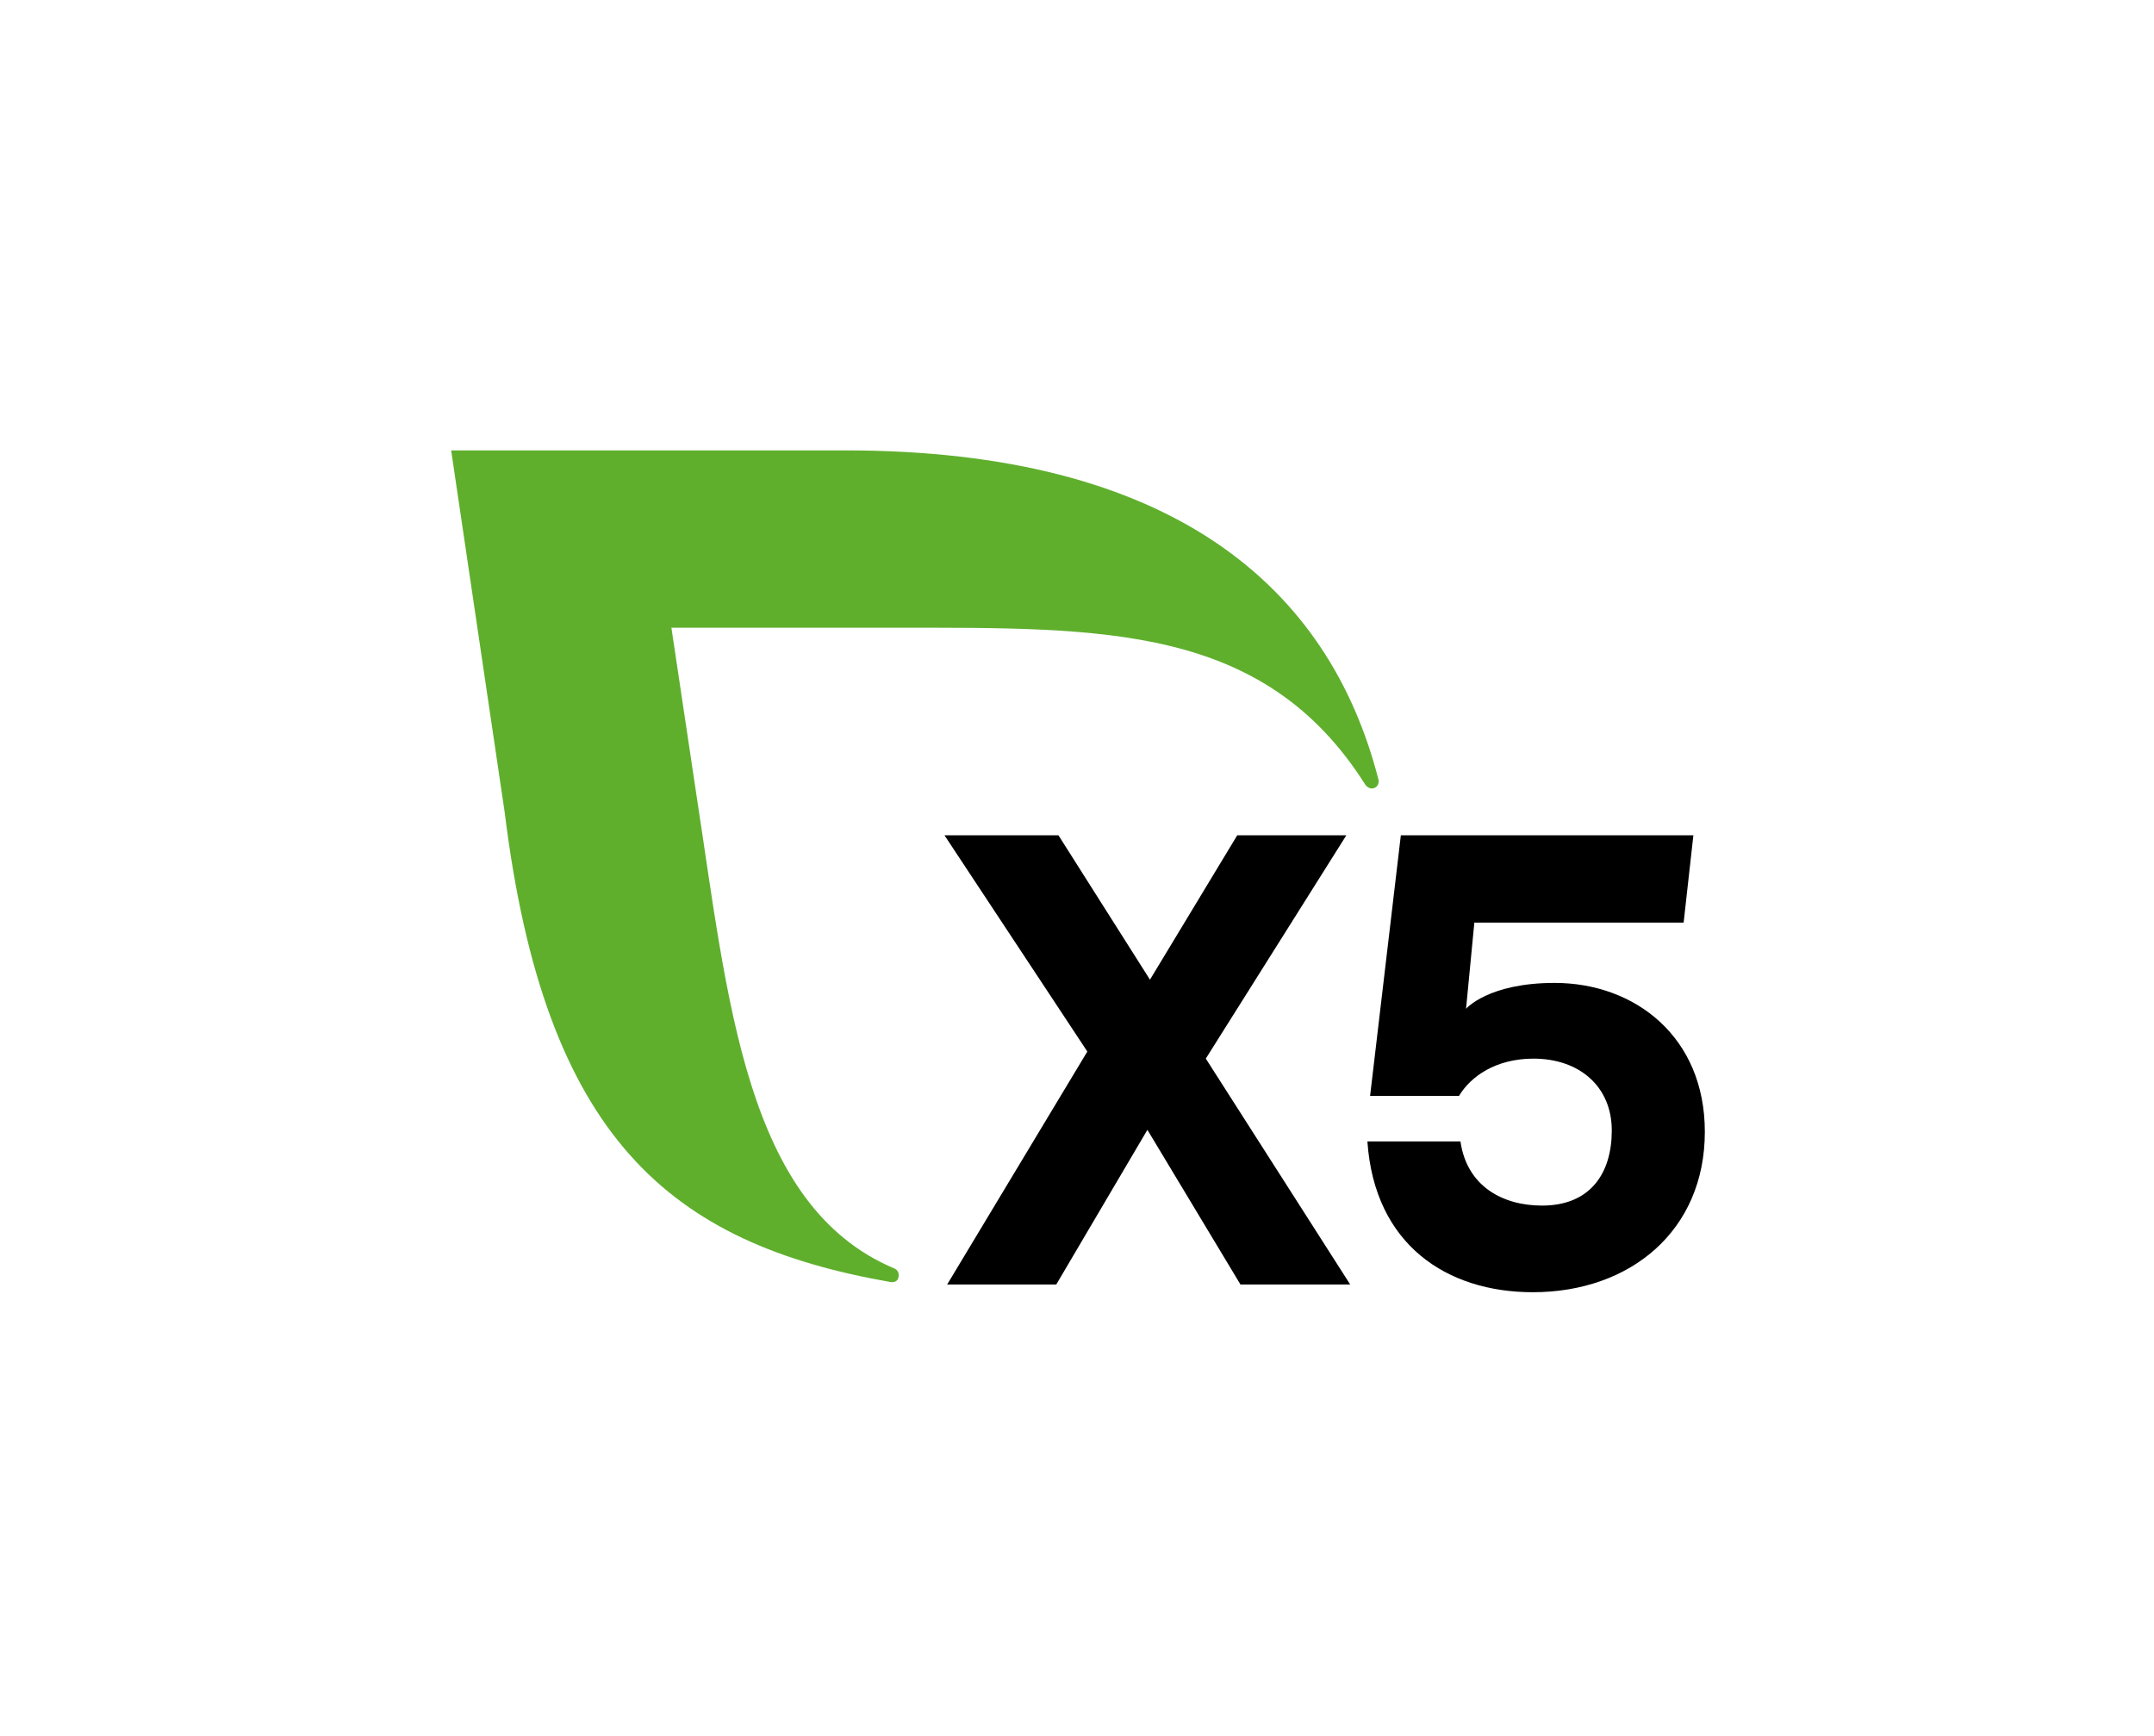 <?xml version="1.0" encoding="utf-8"?>
<!-- Generator: Adobe Illustrator 24.3.0, SVG Export Plug-In . SVG Version: 6.00 Build 0)  -->
<svg version="1.1" id="Layer_1" xmlns="http://www.w3.org/2000/svg" xmlns:xlink="http://www.w3.org/1999/xlink" x="0px" y="0px"
	 viewBox="0 0 671.28 540.97" style="enable-background:new 0 0 671.28 540.97;" xml:space="preserve">
<style type="text/css">
	.st0{fill:#5FAF2D;}
</style>
<g>
	<g>
		<g>
			<path d="M386.58,400.33l-29-48.2l-28.4,48.2h-34l43.68-72.6l-44.52-67.4h35.52l28.52,45l27.2-45h34l-43.8,69.6l45,70.4H386.58z"
				/>
			<path d="M531.3,352.74c0,30.8-23.2,50-53.6,50c-26.8,0-49.36-14.8-51.56-47h29c2,14,13.2,20,25.4,20
				c15.2,0,21.76-10.2,21.76-23.4c0-13.8-10.2-22.4-24.4-22.4c-11.8,0-19.6,5.6-23.2,11.6h-27.72l9.58-81.2h91.17l-3.04,27.2h-65.22
				l-2.59,26.87c0,0,6.85-8.07,27.61-8.07C509.5,306.34,531.3,323.13,531.3,352.74z"/>
		</g>
		<path class="st0" d="M429.57,242.9c-15.45-60.22-64.46-102.53-166.17-102.53H140.6l16.67,112.72
			c12.54,101.71,51.44,134.43,120.28,146.48c0.32,0.05,2.5,0.36,2.53-2.19c0.01-0.92-0.57-1.71-1.37-2.05
			c-46.53-19.59-51.84-83.84-61.78-148.31l-7.69-51.38h70.1c64.63,0,114.53-1.02,146.12,48.87c0.47,0.7,1.2,1.22,2.07,1.22
			c1.22,0,2.13-0.99,2.13-2.21C429.66,243.3,429.63,243.09,429.57,242.9z"/>
	</g>
</g>
</svg>
